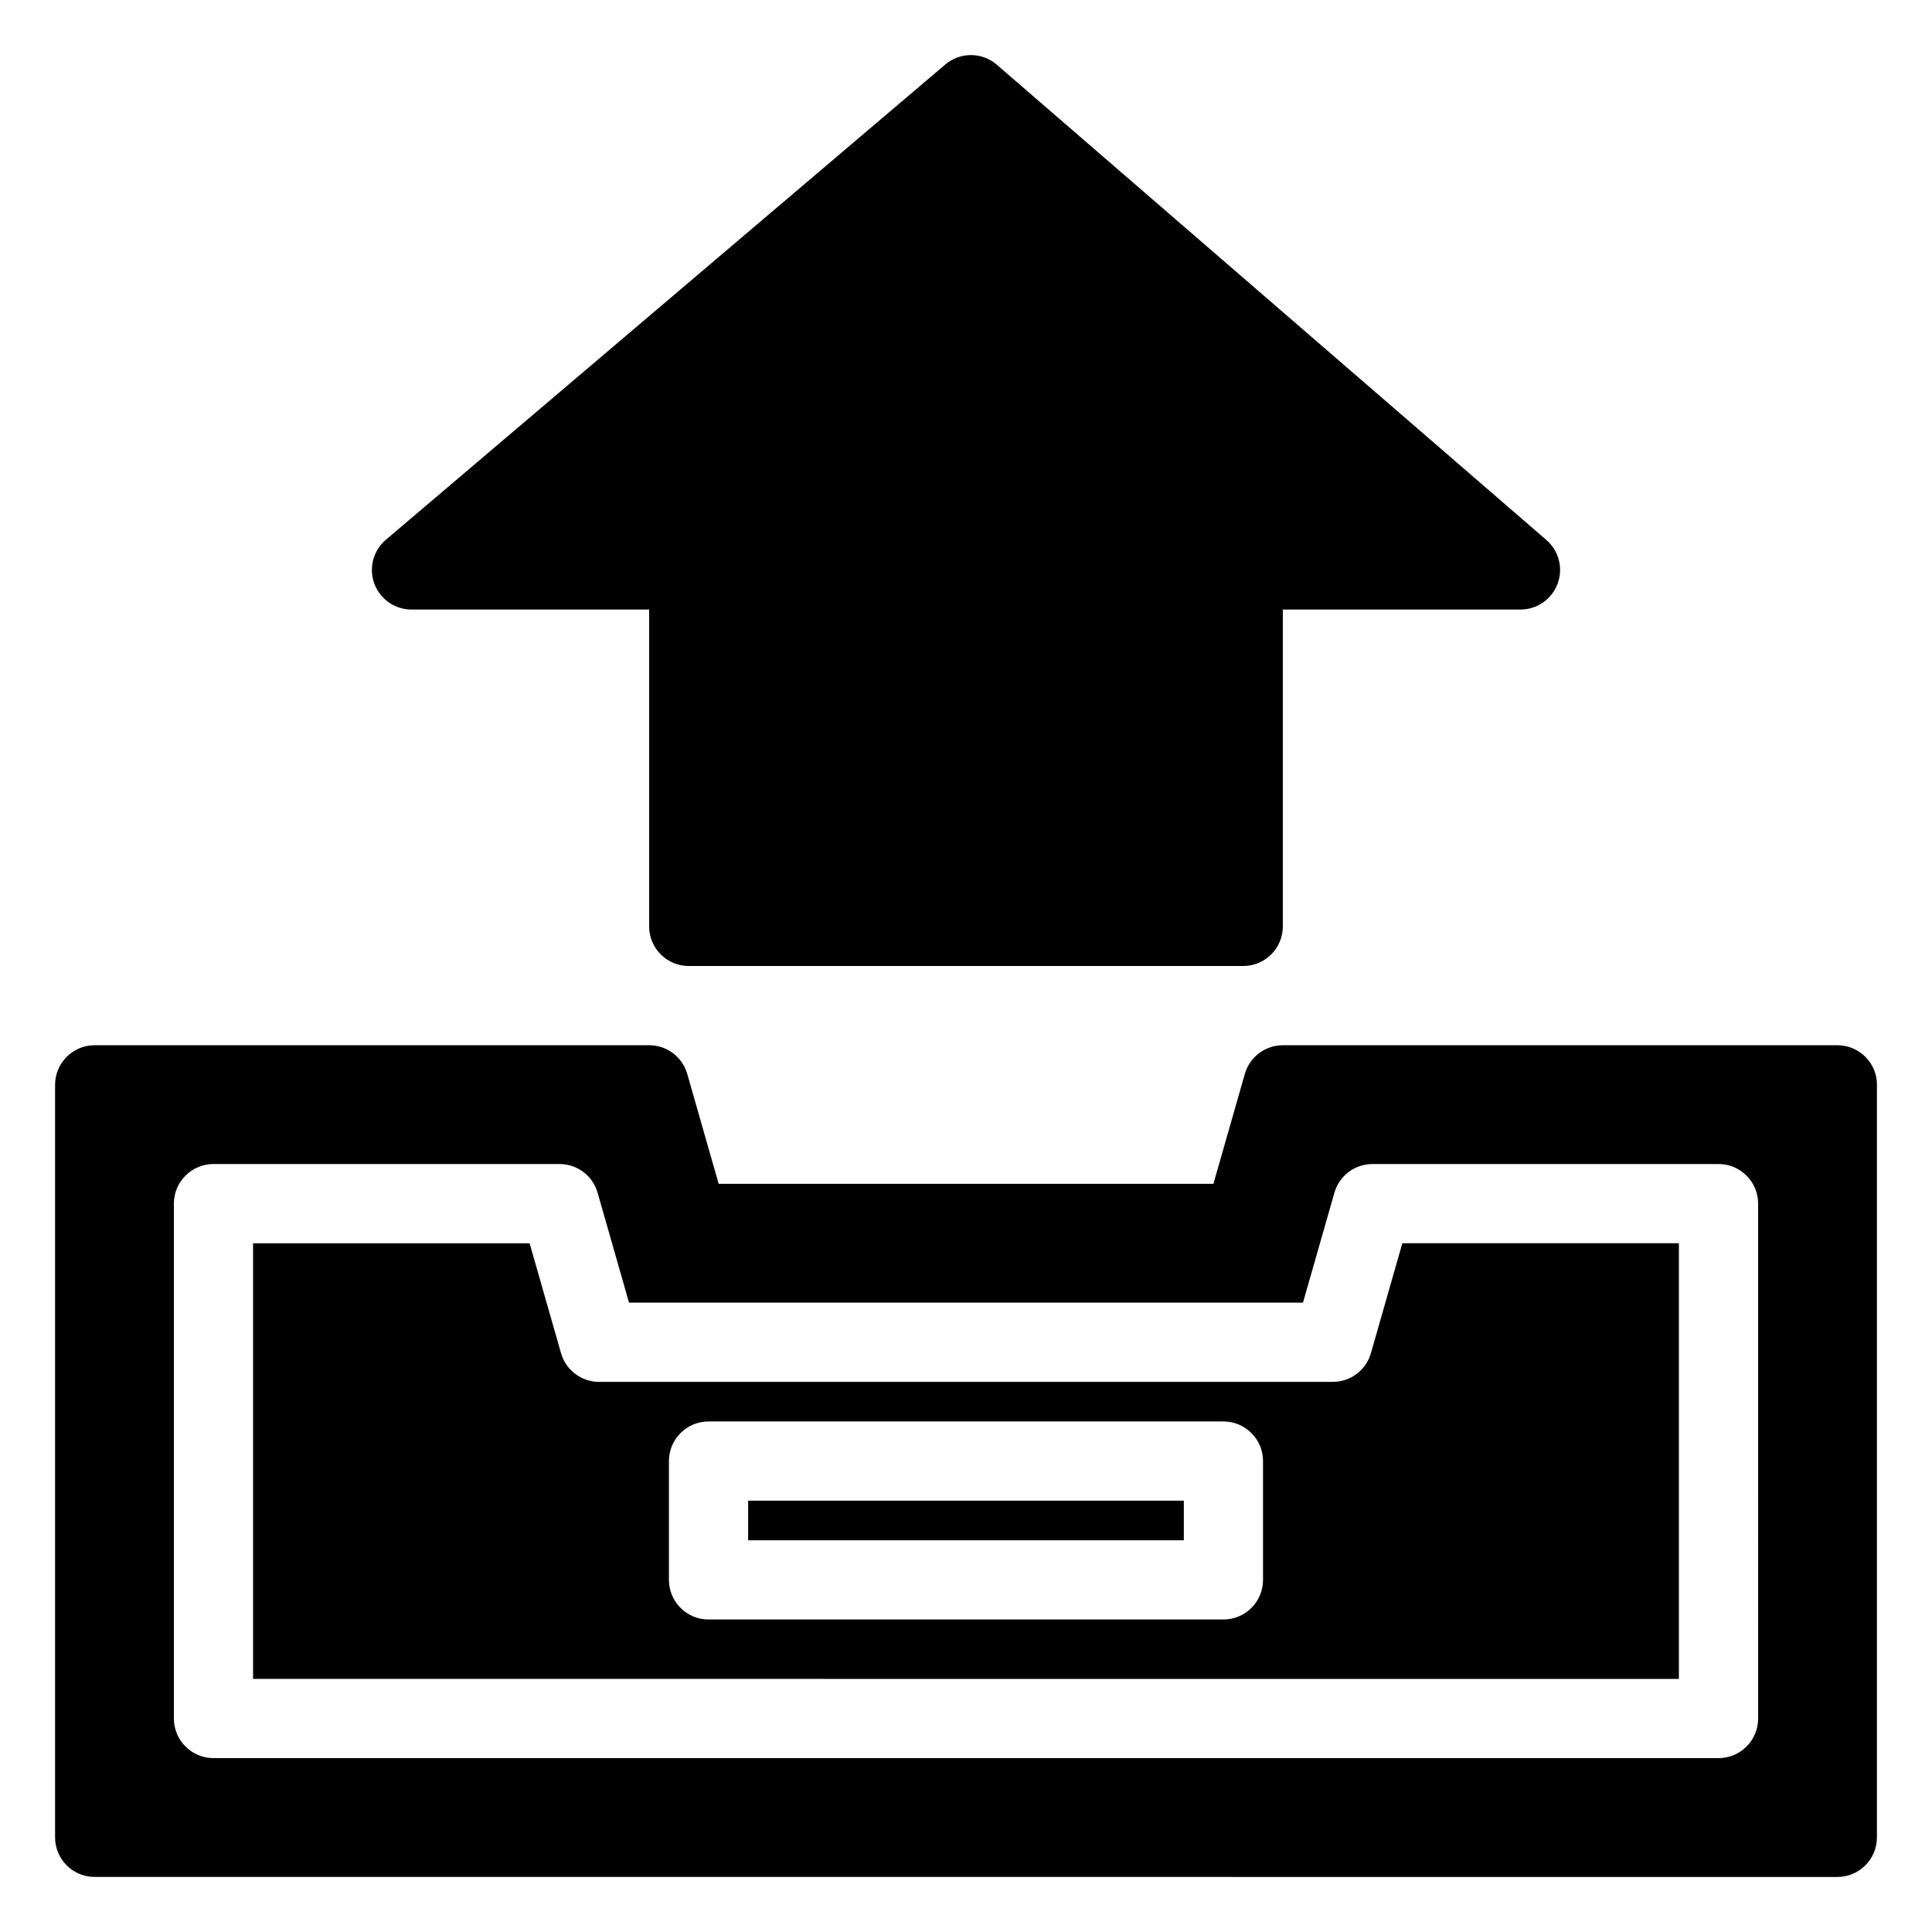 <?xml version="1.0" encoding="UTF-8"?>
<!-- Uploaded to: SVG Repo, www.svgrepo.com, Generator: SVG Repo Mixer Tools -->
<svg fill="#000000" width="800px" height="800px" version="1.1" viewBox="144 144 512 512" xmlns="http://www.w3.org/2000/svg">
 <path d="m243.2 298.66c-1.516-4.129-0.297-8.77 3.059-11.617l148.25-125.95c3.949-3.352 9.746-3.324 13.66 0.059l145.64 125.95c3.316 2.867 4.504 7.492 2.969 11.602-1.535 4.106-5.453 6.832-9.84 6.832h-62.977v83.969c0 5.797-4.699 10.496-10.496 10.496h-146.94c-5.797 0-10.496-4.699-10.496-10.496v-83.969h-62.977c-4.402 0-8.332-2.746-9.852-6.875zm99.066 253.53h115.46v-10.496h-115.46zm173.37-78.719h73.289v115.46l-377.86-0.004v-115.45h73.289l8.324 29.121c1.285 4.508 5.402 7.613 10.09 7.613h194.45c4.688 0 8.805-3.106 10.09-7.613zm-36.918 57.727c0-5.797-4.699-10.496-10.496-10.496h-136.45c-5.797 0-10.496 4.699-10.496 10.496v31.488c0 5.797 4.699 10.496 10.496 10.496h136.45c5.797 0 10.496-4.699 10.496-10.496zm162.69-99.711v199.43c0 5.797-4.699 10.496-10.496 10.496l-461.82-0.004c-5.797 0-10.496-4.699-10.496-10.496v-199.42c0-5.797 4.699-10.496 10.496-10.496h146.95c4.688 0 8.805 3.106 10.09 7.613l8.324 29.121h131.11l8.324-29.121c1.281-4.508 5.402-7.613 10.086-7.613h146.95c5.797 0 10.496 4.699 10.496 10.496zm-31.488 31.488c0-5.797-4.699-10.496-10.496-10.496h-91.703c-4.688 0-8.805 3.106-10.09 7.613l-8.324 29.121h-178.61l-8.324-29.121c-1.285-4.508-5.402-7.613-10.09-7.613h-91.703c-5.797 0-10.496 4.699-10.496 10.496v136.45c0 5.797 4.699 10.496 10.496 10.496h398.85c5.797 0 10.496-4.699 10.496-10.496z"/>
</svg>